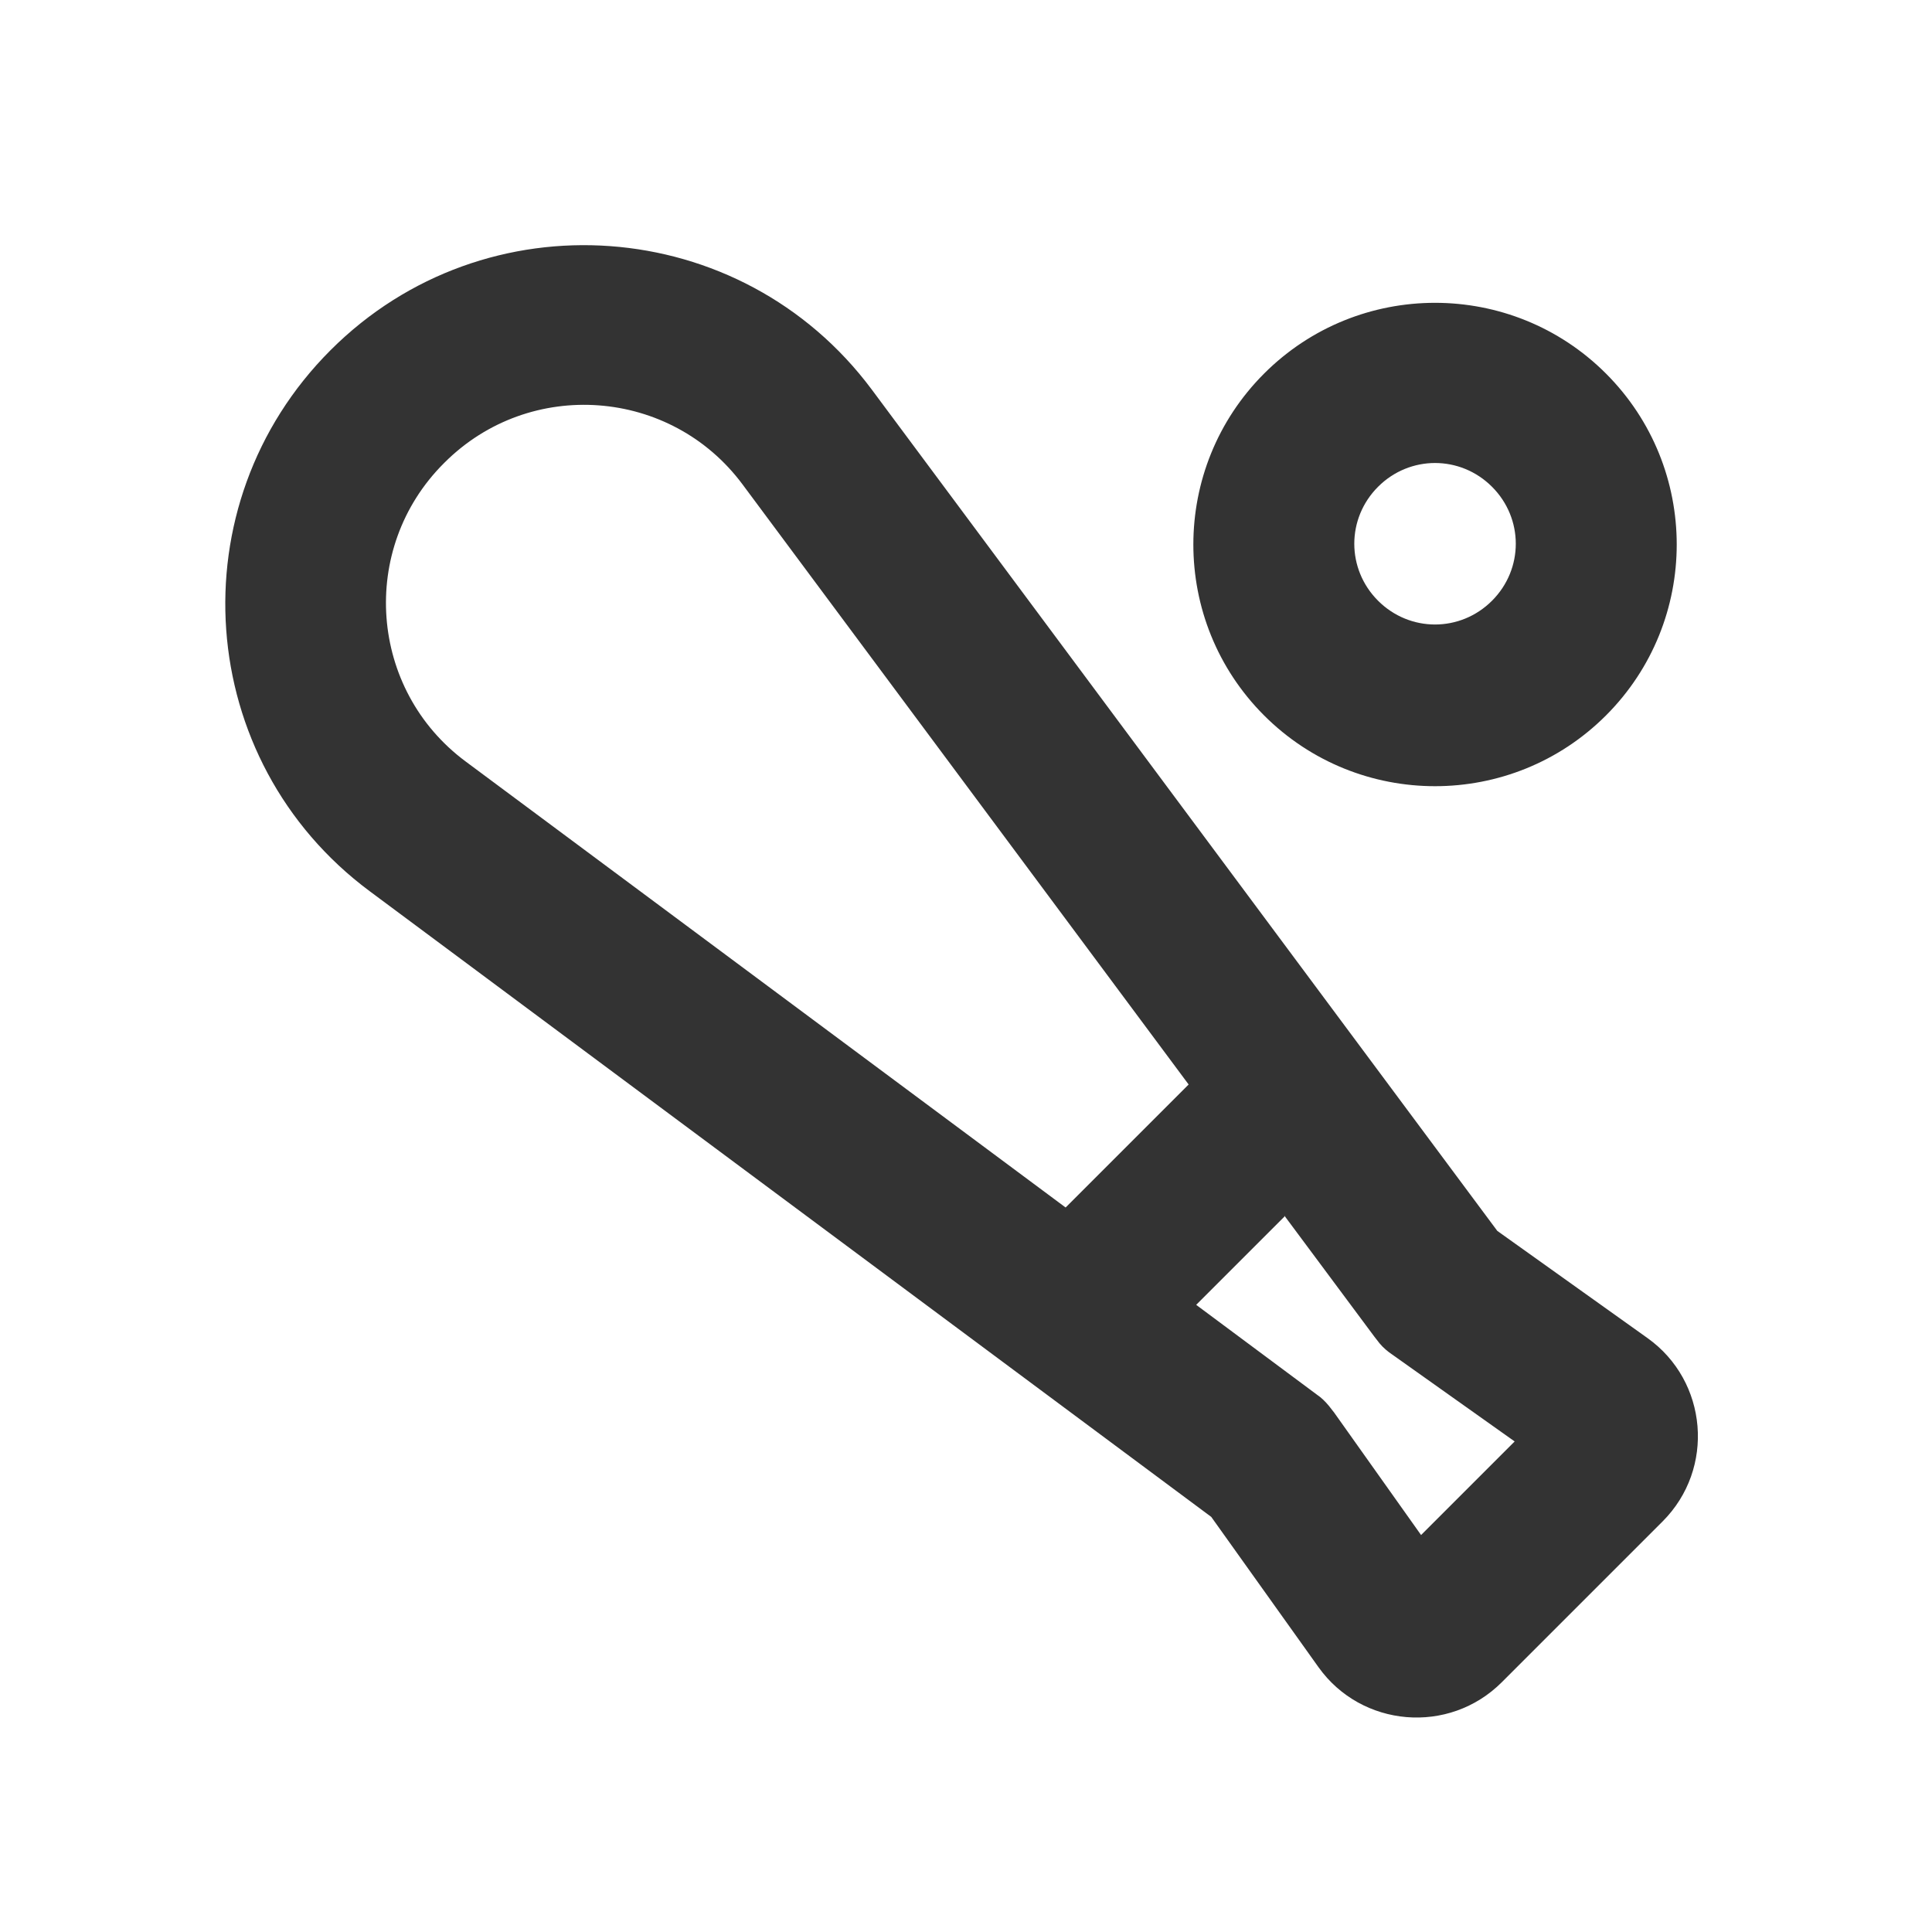 <svg xmlns="http://www.w3.org/2000/svg" viewBox="0 0 256 256"><g data-name="レイヤー_1"><path d="M256 0v256H0V0h256ZM134.3 248.1h-.1l-.8.4h-.4l-.8-.4h-.3c0 .1-.2 4.7-.2 4.7v.2l.2.1 1.1.8H133.3l1.1-.8v-.2c.1 0 .2-.2.2-.2l-.2-4.6c0-.1 0-.2-.2-.2Zm2.9-1.2h-.1l-2 1h-.1v.2l.2 4.6v.2l2.1 1h.3c0-.1-.4-6.7-.4-6.7 0-.1-.1-.2-.2-.2Zm-7.7 0h-.3c0 .1-.4 6.7-.4 6.7 0 .1 0 .2.2.2h.2l2.1-1h.1v-.2l.2-4.6c0-.1-.1-.2-.1-.2l-2-1Z" style="fill:none"/><path d="m115.5 51.6 82.9 111.5 19.9 14.2c8 5.7 9 17.3 2 24.3L199 222.9c-7 7-18.6 6-24.3-2L160.5 201 49 118.1c-23.3-17.3-25.7-51.2-5.2-71.7s54.4-18 71.7 5.2Zm54.8 109.5-11.8 11.8 16 11.9c.6.4 1.1.9 1.6 1.5l.7.9 11.5 16.2 12.4-12.4-16.2-11.5c-.6-.4-1.2-.9-1.7-1.5l-.7-.9-11.9-16ZM58.8 61.4c-11.3 11.3-9.9 30 2.9 39.5l79.5 59.1 16.3-16.3-59.1-79.5C88.9 51.4 70.2 50 58.9 61.3Zm108.7-11.9c12.5-12.5 32.8-12.5 45.3 0s12.5 32.8 0 45.3-32.8 12.5-45.3 0-12.5-32.8 0-45.3Zm30.2 15c-4.2-4.2-10.9-4.2-15.1 0-4.2 4.2-4.2 10.9 0 15.1 4.2 4.2 10.9 4.2 15.1 0 4.2-4.2 4.2-10.9 0-15.1Z" style="fill:#333;fill-rule:evenodd"/></g></svg>